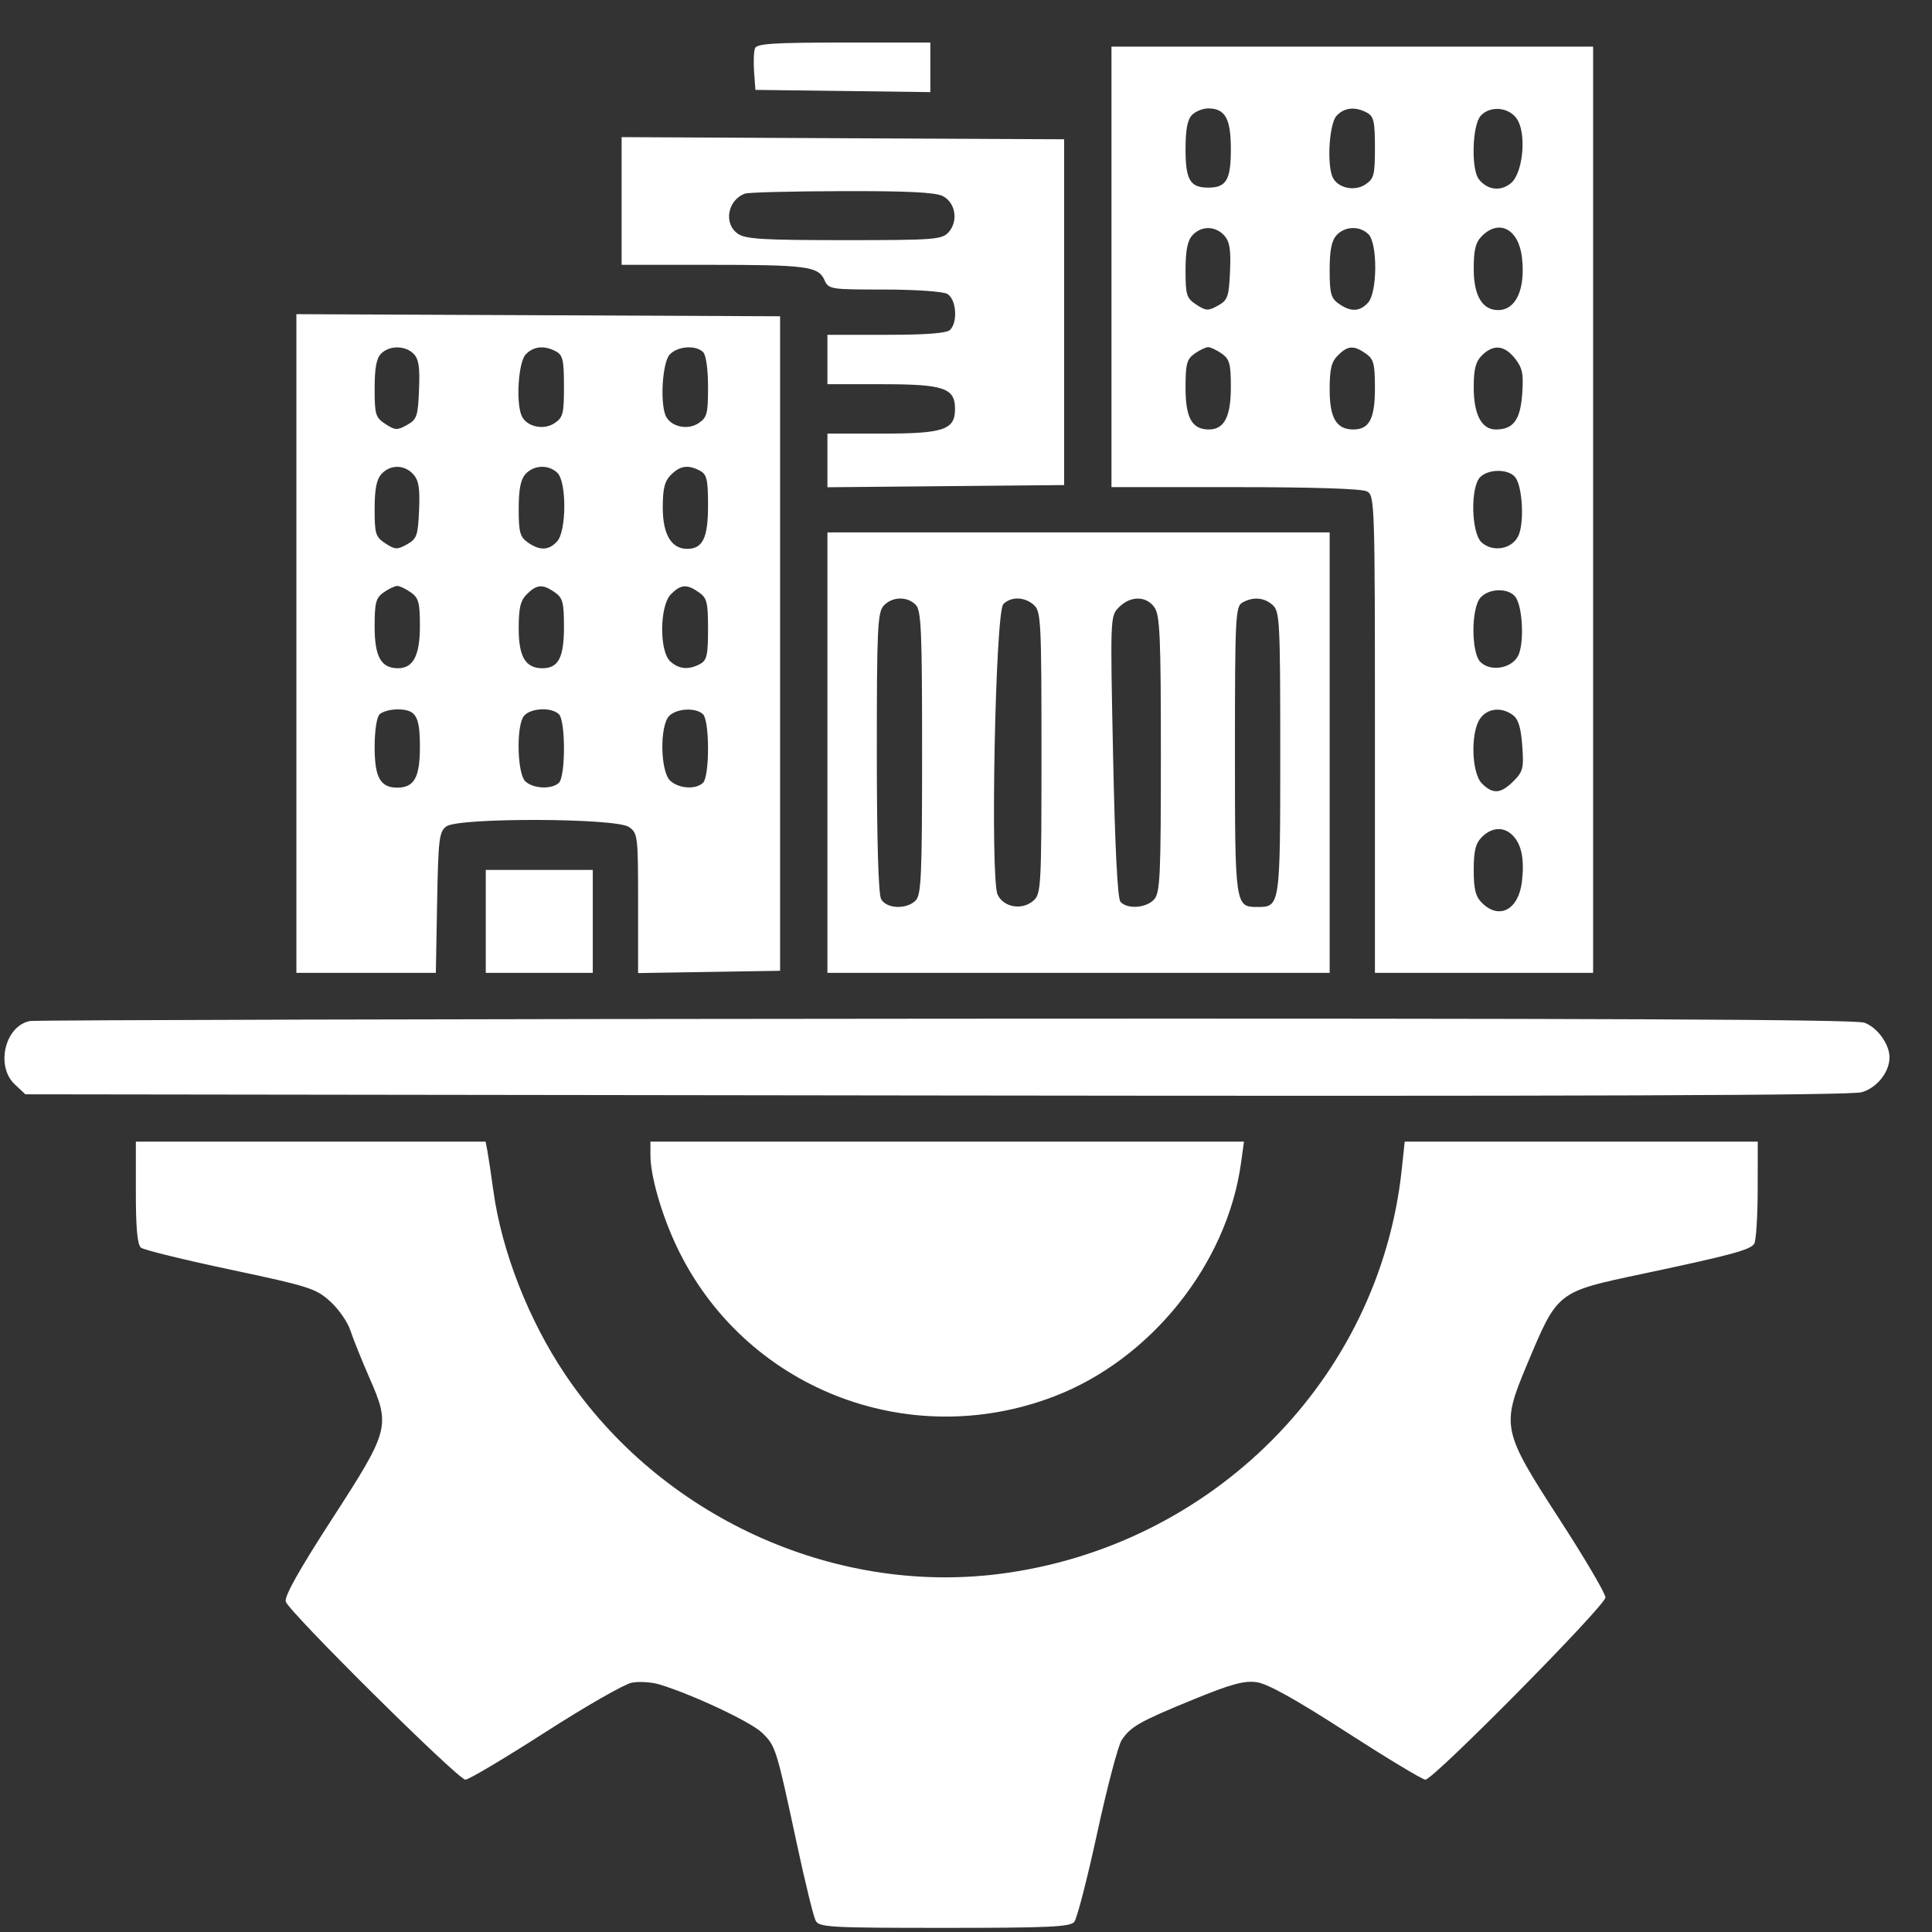 <svg width="44" height="44" viewBox="0 0 44 44" fill="none" xmlns="http://www.w3.org/2000/svg">
<rect x="0" y="0" width="44" height="44" fill="#333333" stroke="none"/>
<path fill-rule="evenodd" clip-rule="evenodd" d="M17.195 1.099C17.167 1.17 17.158 1.413 17.174 1.638L17.204 2.047L19.196 2.072L21.188 2.098V1.533V0.969H19.216C17.622 0.969 17.235 0.994 17.195 1.099ZM25.313 6.078V11.094H28.132C29.895 11.094 31.018 11.13 31.132 11.191C31.308 11.285 31.313 11.445 31.313 16.722V22.156H33.797H36.282V11.609V1.062H30.797H25.313V6.078ZM27.148 2.616C27.043 2.721 27 2.946 27 3.401C27 4.098 27.104 4.273 27.516 4.273C27.928 4.273 28.032 4.098 28.032 3.401C28.032 2.701 27.904 2.469 27.516 2.469C27.395 2.469 27.229 2.535 27.148 2.616ZM30.437 2.64C30.278 2.815 30.217 3.692 30.341 4.015C30.44 4.273 30.834 4.372 31.091 4.204C31.291 4.072 31.313 3.991 31.313 3.361C31.313 2.767 31.286 2.648 31.132 2.566C30.861 2.421 30.611 2.448 30.437 2.64ZM33.722 2.636C33.529 2.849 33.5 3.853 33.68 4.082C33.874 4.328 34.171 4.366 34.408 4.174C34.671 3.961 34.768 3.122 34.572 2.75C34.413 2.447 33.949 2.385 33.722 2.636ZM14.157 4.577V6.031H16.114C18.37 6.031 18.633 6.065 18.774 6.373C18.872 6.589 18.902 6.594 20.131 6.594C20.822 6.594 21.469 6.637 21.569 6.691C21.777 6.802 21.821 7.329 21.638 7.513C21.561 7.589 21.102 7.625 20.185 7.625H18.844V8.188V8.75H20.089C21.496 8.75 21.75 8.836 21.75 9.312C21.75 9.789 21.496 9.875 20.089 9.875H18.844V10.486V11.097L21.54 11.072L24.235 11.047V7.109V3.172L19.196 3.148L14.157 3.123V4.577ZM16.969 4.409C16.571 4.551 16.472 5.091 16.803 5.323C16.977 5.445 17.373 5.469 19.226 5.469C21.287 5.469 21.451 5.456 21.602 5.29C21.831 5.037 21.762 4.612 21.469 4.465C21.301 4.38 20.654 4.348 19.172 4.353C18.038 4.356 17.047 4.381 16.969 4.409ZM27.156 5.359C27.044 5.482 27 5.705 27 6.154C27 6.722 27.022 6.791 27.246 6.938C27.465 7.082 27.516 7.084 27.738 6.96C27.962 6.835 27.987 6.762 28.013 6.181C28.035 5.681 28.006 5.502 27.881 5.364C27.678 5.14 27.356 5.138 27.156 5.359ZM30.437 5.359C30.325 5.482 30.282 5.705 30.282 6.151C30.282 6.685 30.311 6.791 30.49 6.917C30.764 7.109 30.968 7.101 31.158 6.891C31.37 6.656 31.376 5.545 31.166 5.335C30.968 5.137 30.627 5.149 30.437 5.359ZM33.75 5.375C33.605 5.521 33.563 5.687 33.563 6.125C33.563 6.733 33.758 7.062 34.119 7.062C34.526 7.062 34.743 6.585 34.662 5.867C34.589 5.22 34.145 4.98 33.75 5.375ZM6.75 14.655V22.156H8.338H9.926L9.955 20.555C9.982 19.097 10.001 18.941 10.167 18.82C10.445 18.617 14.03 18.628 14.323 18.834C14.525 18.974 14.532 19.033 14.532 20.57V22.161L16.149 22.135L17.766 22.109V14.656V7.203L12.258 7.179L6.75 7.155V14.655ZM8.679 8.054C8.573 8.159 8.532 8.385 8.532 8.848C8.532 9.443 8.552 9.509 8.777 9.656C8.997 9.8 9.048 9.803 9.269 9.679C9.495 9.552 9.518 9.483 9.543 8.875C9.565 8.36 9.536 8.174 9.419 8.057C9.227 7.865 8.869 7.863 8.679 8.054ZM11.968 8.078C11.809 8.253 11.749 9.13 11.873 9.453C11.971 9.71 12.366 9.809 12.623 9.641C12.823 9.51 12.844 9.428 12.844 8.798C12.844 8.204 12.817 8.086 12.663 8.003C12.393 7.859 12.142 7.885 11.968 8.078ZM15.249 8.078C15.091 8.253 15.03 9.13 15.154 9.453C15.253 9.71 15.647 9.809 15.904 9.641C16.103 9.51 16.125 9.427 16.125 8.813C16.125 8.408 16.08 8.086 16.013 8.019C15.845 7.851 15.425 7.883 15.249 8.078ZM27.209 8.052C27.028 8.179 27 8.283 27 8.835C27 9.519 27.148 9.781 27.532 9.781C27.881 9.781 28.032 9.49 28.032 8.818C28.032 8.284 28.003 8.178 27.823 8.052C27.709 7.972 27.57 7.906 27.516 7.906C27.462 7.906 27.323 7.972 27.209 8.052ZM30.469 8.094C30.321 8.242 30.282 8.406 30.282 8.876C30.282 9.52 30.437 9.781 30.821 9.781C31.185 9.781 31.313 9.538 31.313 8.842C31.313 8.283 31.286 8.179 31.105 8.052C30.829 7.859 30.695 7.868 30.469 8.094ZM33.75 8.094C33.606 8.238 33.563 8.406 33.563 8.823C33.563 9.44 33.742 9.781 34.066 9.781C34.465 9.781 34.624 9.567 34.667 8.973C34.7 8.512 34.673 8.38 34.503 8.164C34.262 7.859 34.009 7.835 33.75 8.094ZM8.687 10.796C8.575 10.92 8.532 11.143 8.532 11.591C8.532 12.16 8.553 12.229 8.777 12.375C8.997 12.519 9.048 12.521 9.269 12.397C9.493 12.272 9.519 12.199 9.544 11.619C9.566 11.119 9.537 10.939 9.412 10.801C9.21 10.578 8.887 10.575 8.687 10.796ZM11.968 10.796C11.857 10.92 11.813 11.143 11.813 11.588C11.813 12.123 11.842 12.228 12.021 12.354C12.296 12.546 12.499 12.538 12.689 12.329C12.902 12.094 12.907 10.983 12.697 10.772C12.499 10.575 12.159 10.586 11.968 10.796ZM15.282 10.812C15.136 10.958 15.094 11.125 15.094 11.562C15.094 12.17 15.29 12.5 15.65 12.5C16.005 12.5 16.125 12.25 16.125 11.512C16.125 10.923 16.098 10.805 15.944 10.722C15.675 10.578 15.491 10.603 15.282 10.812ZM33.71 10.866C33.484 11.092 33.506 12.139 33.742 12.352C33.994 12.58 34.419 12.512 34.572 12.219C34.721 11.936 34.678 11.074 34.505 10.865C34.349 10.676 33.9 10.677 33.71 10.866ZM18.844 17.141V22.156H24.563H30.282V17.141V12.125H24.563H18.844V17.141ZM8.74 13.49C8.56 13.616 8.532 13.721 8.532 14.272C8.532 14.956 8.679 15.219 9.064 15.219C9.412 15.219 9.563 14.928 9.563 14.256C9.563 13.721 9.534 13.616 9.355 13.49C9.24 13.409 9.102 13.344 9.047 13.344C8.993 13.344 8.855 13.409 8.74 13.49ZM12 13.531C11.852 13.679 11.813 13.844 11.813 14.314C11.813 14.958 11.969 15.219 12.353 15.219C12.717 15.219 12.844 14.975 12.844 14.28C12.844 13.72 12.817 13.617 12.636 13.49C12.36 13.297 12.226 13.306 12 13.531ZM15.282 13.531C15.021 13.791 15.011 14.833 15.266 15.064C15.463 15.242 15.684 15.261 15.944 15.122C16.098 15.039 16.125 14.921 16.125 14.33C16.125 13.719 16.101 13.618 15.917 13.49C15.642 13.297 15.507 13.306 15.282 13.531ZM33.718 13.609C33.504 13.846 33.502 14.863 33.715 15.076C33.942 15.304 34.421 15.226 34.572 14.938C34.721 14.655 34.678 13.793 34.505 13.584C34.34 13.385 33.908 13.399 33.718 13.609ZM20.124 13.796C19.986 13.949 19.969 14.319 19.969 17.131C19.969 19.132 20.005 20.36 20.066 20.475C20.186 20.698 20.644 20.718 20.853 20.509C20.981 20.381 21 19.944 21 17.141C21 14.338 20.981 13.9 20.853 13.772C20.655 13.575 20.315 13.586 20.124 13.796ZM22.85 13.758C22.668 13.939 22.549 20.011 22.72 20.375C22.858 20.669 23.286 20.738 23.54 20.508C23.71 20.355 23.719 20.177 23.719 17.141C23.719 14.154 23.707 13.925 23.548 13.78C23.337 13.59 23.028 13.58 22.85 13.758ZM25.486 13.827C25.284 14.029 25.284 14.035 25.35 17.221C25.392 19.268 25.451 20.457 25.516 20.535C25.663 20.712 26.103 20.683 26.283 20.485C26.421 20.332 26.438 19.964 26.438 17.178C26.438 14.491 26.417 14.012 26.292 13.833C26.106 13.568 25.748 13.565 25.486 13.827ZM28.29 13.726C28.138 13.814 28.125 14.076 28.125 17.092C28.125 20.64 28.128 20.656 28.641 20.656C29.154 20.656 29.157 20.635 29.157 17.148C29.157 14.155 29.145 13.925 28.985 13.78C28.792 13.605 28.532 13.585 28.29 13.726ZM8.644 16.269C8.579 16.334 8.532 16.646 8.532 17.012C8.532 17.705 8.661 17.938 9.047 17.938C9.434 17.938 9.563 17.705 9.563 17.012C9.563 16.303 9.474 16.156 9.047 16.156C8.887 16.156 8.706 16.207 8.644 16.269ZM11.91 16.338C11.754 16.628 11.789 17.619 11.96 17.79C12.135 17.965 12.572 17.984 12.732 17.825C12.798 17.759 12.844 17.44 12.844 17.047C12.844 16.654 12.798 16.335 12.732 16.269C12.549 16.086 12.021 16.13 11.91 16.338ZM15.242 16.303C15.02 16.525 15.037 17.576 15.266 17.782C15.466 17.964 15.852 17.986 16.013 17.825C16.079 17.759 16.125 17.44 16.125 17.047C16.125 16.654 16.079 16.335 16.013 16.269C15.854 16.11 15.416 16.129 15.242 16.303ZM33.709 16.365C33.486 16.683 33.512 17.605 33.75 17.844C34 18.093 34.179 18.08 34.469 17.79C34.686 17.573 34.706 17.495 34.668 16.981C34.638 16.567 34.58 16.378 34.452 16.284C34.193 16.094 33.874 16.129 33.709 16.365ZM33.75 19.062C33.605 19.208 33.563 19.375 33.563 19.812C33.563 20.25 33.605 20.417 33.75 20.562C34.145 20.957 34.589 20.717 34.662 20.07C34.72 19.561 34.651 19.226 34.447 19.022C34.246 18.822 33.976 18.837 33.75 19.062ZM11.063 20.984V22.156H12.282H13.5V20.984V19.812H12.282H11.063V20.984ZM0.682 23.253C0.114 23.363 -0.106 24.279 0.336 24.695L0.578 24.922L21.313 24.949C35.978 24.969 42.15 24.947 42.398 24.875C42.747 24.775 43.032 24.417 43.032 24.078C43.032 23.779 42.751 23.393 42.458 23.291C42.243 23.216 36.416 23.191 21.526 23.2C10.177 23.207 0.797 23.231 0.682 23.253ZM3.094 27.16C3.094 27.976 3.129 28.349 3.211 28.415C3.276 28.466 4.193 28.692 5.249 28.915C7.033 29.293 7.194 29.344 7.517 29.636C7.708 29.808 7.916 30.105 7.978 30.295C8.04 30.485 8.237 30.975 8.415 31.383C8.897 32.482 8.874 32.568 7.553 34.608C6.806 35.763 6.472 36.36 6.508 36.476C6.584 36.715 10.434 40.531 10.599 40.531C10.674 40.531 11.488 40.047 12.409 39.456C13.329 38.864 14.22 38.354 14.388 38.322C14.556 38.291 14.836 38.308 15.011 38.36C15.755 38.583 17.09 39.21 17.349 39.457C17.666 39.761 17.679 39.805 18.146 41.984C18.334 42.861 18.527 43.652 18.576 43.742C18.656 43.893 18.895 43.906 21.508 43.906C23.88 43.906 24.371 43.884 24.465 43.77C24.528 43.695 24.763 42.784 24.988 41.745C25.214 40.705 25.464 39.755 25.544 39.632C25.747 39.323 25.954 39.205 27.184 38.702C28.032 38.355 28.334 38.272 28.617 38.31C28.864 38.343 29.498 38.695 30.66 39.445C31.586 40.042 32.397 40.531 32.462 40.531C32.645 40.531 36.563 36.566 36.563 36.381C36.563 36.29 36.092 35.489 35.516 34.6C34.209 32.584 34.188 32.483 34.77 31.092C35.48 29.399 35.445 29.426 37.421 29.008C39.429 28.582 39.862 28.466 39.951 28.325C39.994 28.258 40.029 27.707 40.03 27.102L40.032 26H36.011H31.991L31.924 26.633C31.416 31.408 27.604 35.236 22.746 35.847C18.947 36.325 15.034 34.523 12.868 31.297C12.038 30.06 11.428 28.502 11.238 27.131C11.184 26.741 11.122 26.327 11.1 26.211L11.059 26H7.077H3.094V27.16ZM14.813 26.308C14.813 26.782 15.067 27.664 15.412 28.391C16.938 31.604 20.669 33.084 24.011 31.801C26.209 30.958 27.947 28.787 28.263 26.488L28.331 26H21.572H14.813V26.308Z" fill="white"/>
</svg>
